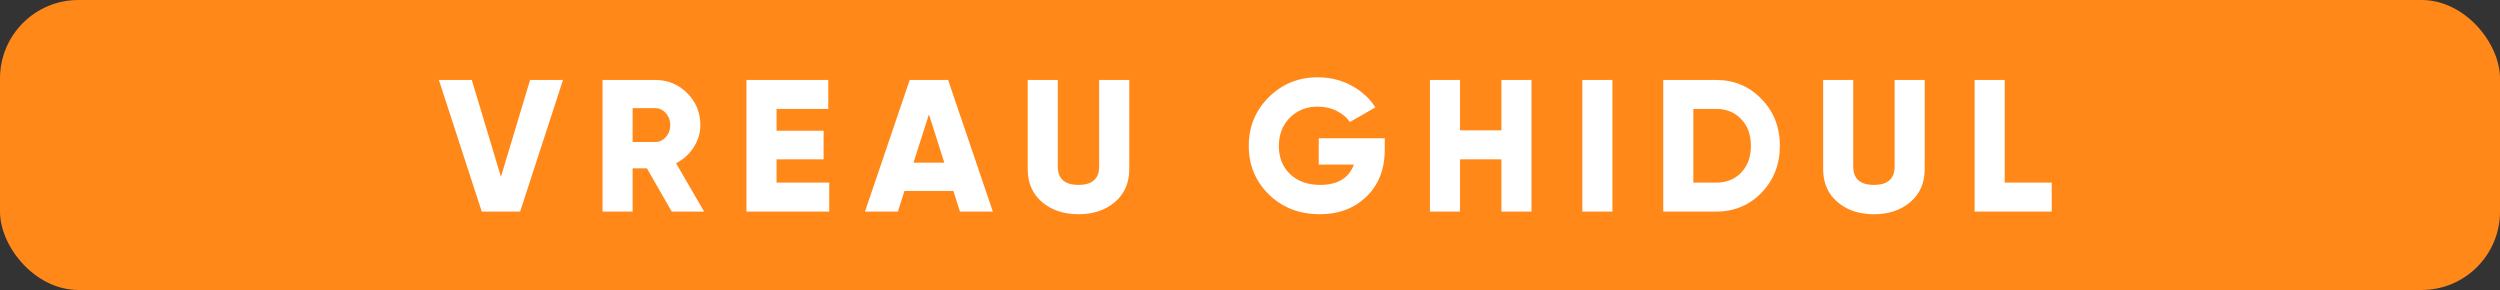 <?xml version="1.0" encoding="UTF-8"?> <svg xmlns="http://www.w3.org/2000/svg" width="319" height="37" viewBox="0 0 319 37" fill="none"><rect x="0" y="0" width="319" height="37" fill="#333333" stroke="none"/> <rect width="319" height="37" rx="10" fill="#FF8819"></rect> <path d="M61.472 27L56 10.2H60.2L63.92 22.56L67.64 10.2H71.84L66.368 27H61.472ZM85.716 27L82.548 21.48H80.724V27H76.884V10.2H83.604C85.204 10.2 86.564 10.76 87.684 11.88C88.804 13 89.364 14.36 89.364 15.96C89.364 16.984 89.076 17.936 88.5 18.816C87.94 19.68 87.196 20.352 86.268 20.832L89.844 27H85.716ZM80.724 13.8V18.12H83.604C84.132 18.12 84.58 17.912 84.948 17.496C85.332 17.08 85.524 16.568 85.524 15.96C85.524 15.352 85.332 14.84 84.948 14.424C84.58 14.008 84.132 13.8 83.604 13.8H80.724ZM99.089 23.304H105.809V27H95.249V10.2H105.689V13.896H99.089V16.68H105.089V20.328H99.089V23.304ZM122.49 27L121.65 24.36H115.41L114.57 27H110.37L116.082 10.2H120.978L126.69 27H122.49ZM116.562 20.76H120.498L118.53 14.592L116.562 20.76ZM142.27 25.776C141.054 26.816 139.502 27.336 137.614 27.336C135.726 27.336 134.174 26.816 132.958 25.776C131.742 24.736 131.134 23.336 131.134 21.576V10.2H134.974V21.24C134.974 22.808 135.854 23.592 137.614 23.592C139.374 23.592 140.254 22.808 140.254 21.24V10.2H144.094V21.576C144.094 23.336 143.486 24.736 142.27 25.776ZM176.695 17.64V19.08C176.695 21.592 175.911 23.6 174.343 25.104C172.791 26.592 170.815 27.336 168.415 27.336C165.807 27.336 163.639 26.496 161.911 24.816C160.199 23.136 159.343 21.072 159.343 18.624C159.343 16.176 160.191 14.104 161.887 12.408C163.599 10.712 165.687 9.864 168.151 9.864C169.719 9.864 171.151 10.216 172.447 10.92C173.759 11.624 174.775 12.552 175.495 13.704L172.231 15.576C171.863 15 171.311 14.528 170.575 14.16C169.855 13.792 169.039 13.608 168.127 13.608C166.703 13.608 165.519 14.08 164.575 15.024C163.647 15.968 163.183 17.176 163.183 18.648C163.183 20.104 163.663 21.296 164.623 22.224C165.583 23.136 166.863 23.592 168.463 23.592C170.687 23.592 172.119 22.728 172.759 21H168.271V17.64H176.695ZM191.58 10.2H195.42V27H191.58V20.328H186.3V27H182.46V10.2H186.3V16.632H191.58V10.2ZM201.904 10.2H205.744V27H201.904V10.2ZM218.951 10.2C221.271 10.2 223.207 11.008 224.759 12.624C226.327 14.224 227.111 16.216 227.111 18.6C227.111 20.984 226.327 22.984 224.759 24.6C223.207 26.2 221.271 27 218.951 27H212.231V10.2H218.951ZM218.951 23.304C220.279 23.304 221.351 22.88 222.167 22.032C222.999 21.168 223.415 20.024 223.415 18.6C223.415 17.176 222.999 16.04 222.167 15.192C221.351 14.328 220.279 13.896 218.951 13.896H216.071V23.304H218.951ZM243.769 25.776C242.553 26.816 241.001 27.336 239.113 27.336C237.225 27.336 235.673 26.816 234.457 25.776C233.241 24.736 232.633 23.336 232.633 21.576V10.2H236.473V21.24C236.473 22.808 237.353 23.592 239.113 23.592C240.873 23.592 241.753 22.808 241.753 21.24V10.2H245.593V21.576C245.593 23.336 244.985 24.736 243.769 25.776ZM255.802 23.304H261.802V27H251.962V10.2H255.802V23.304Z" fill="white"></path> </svg> 